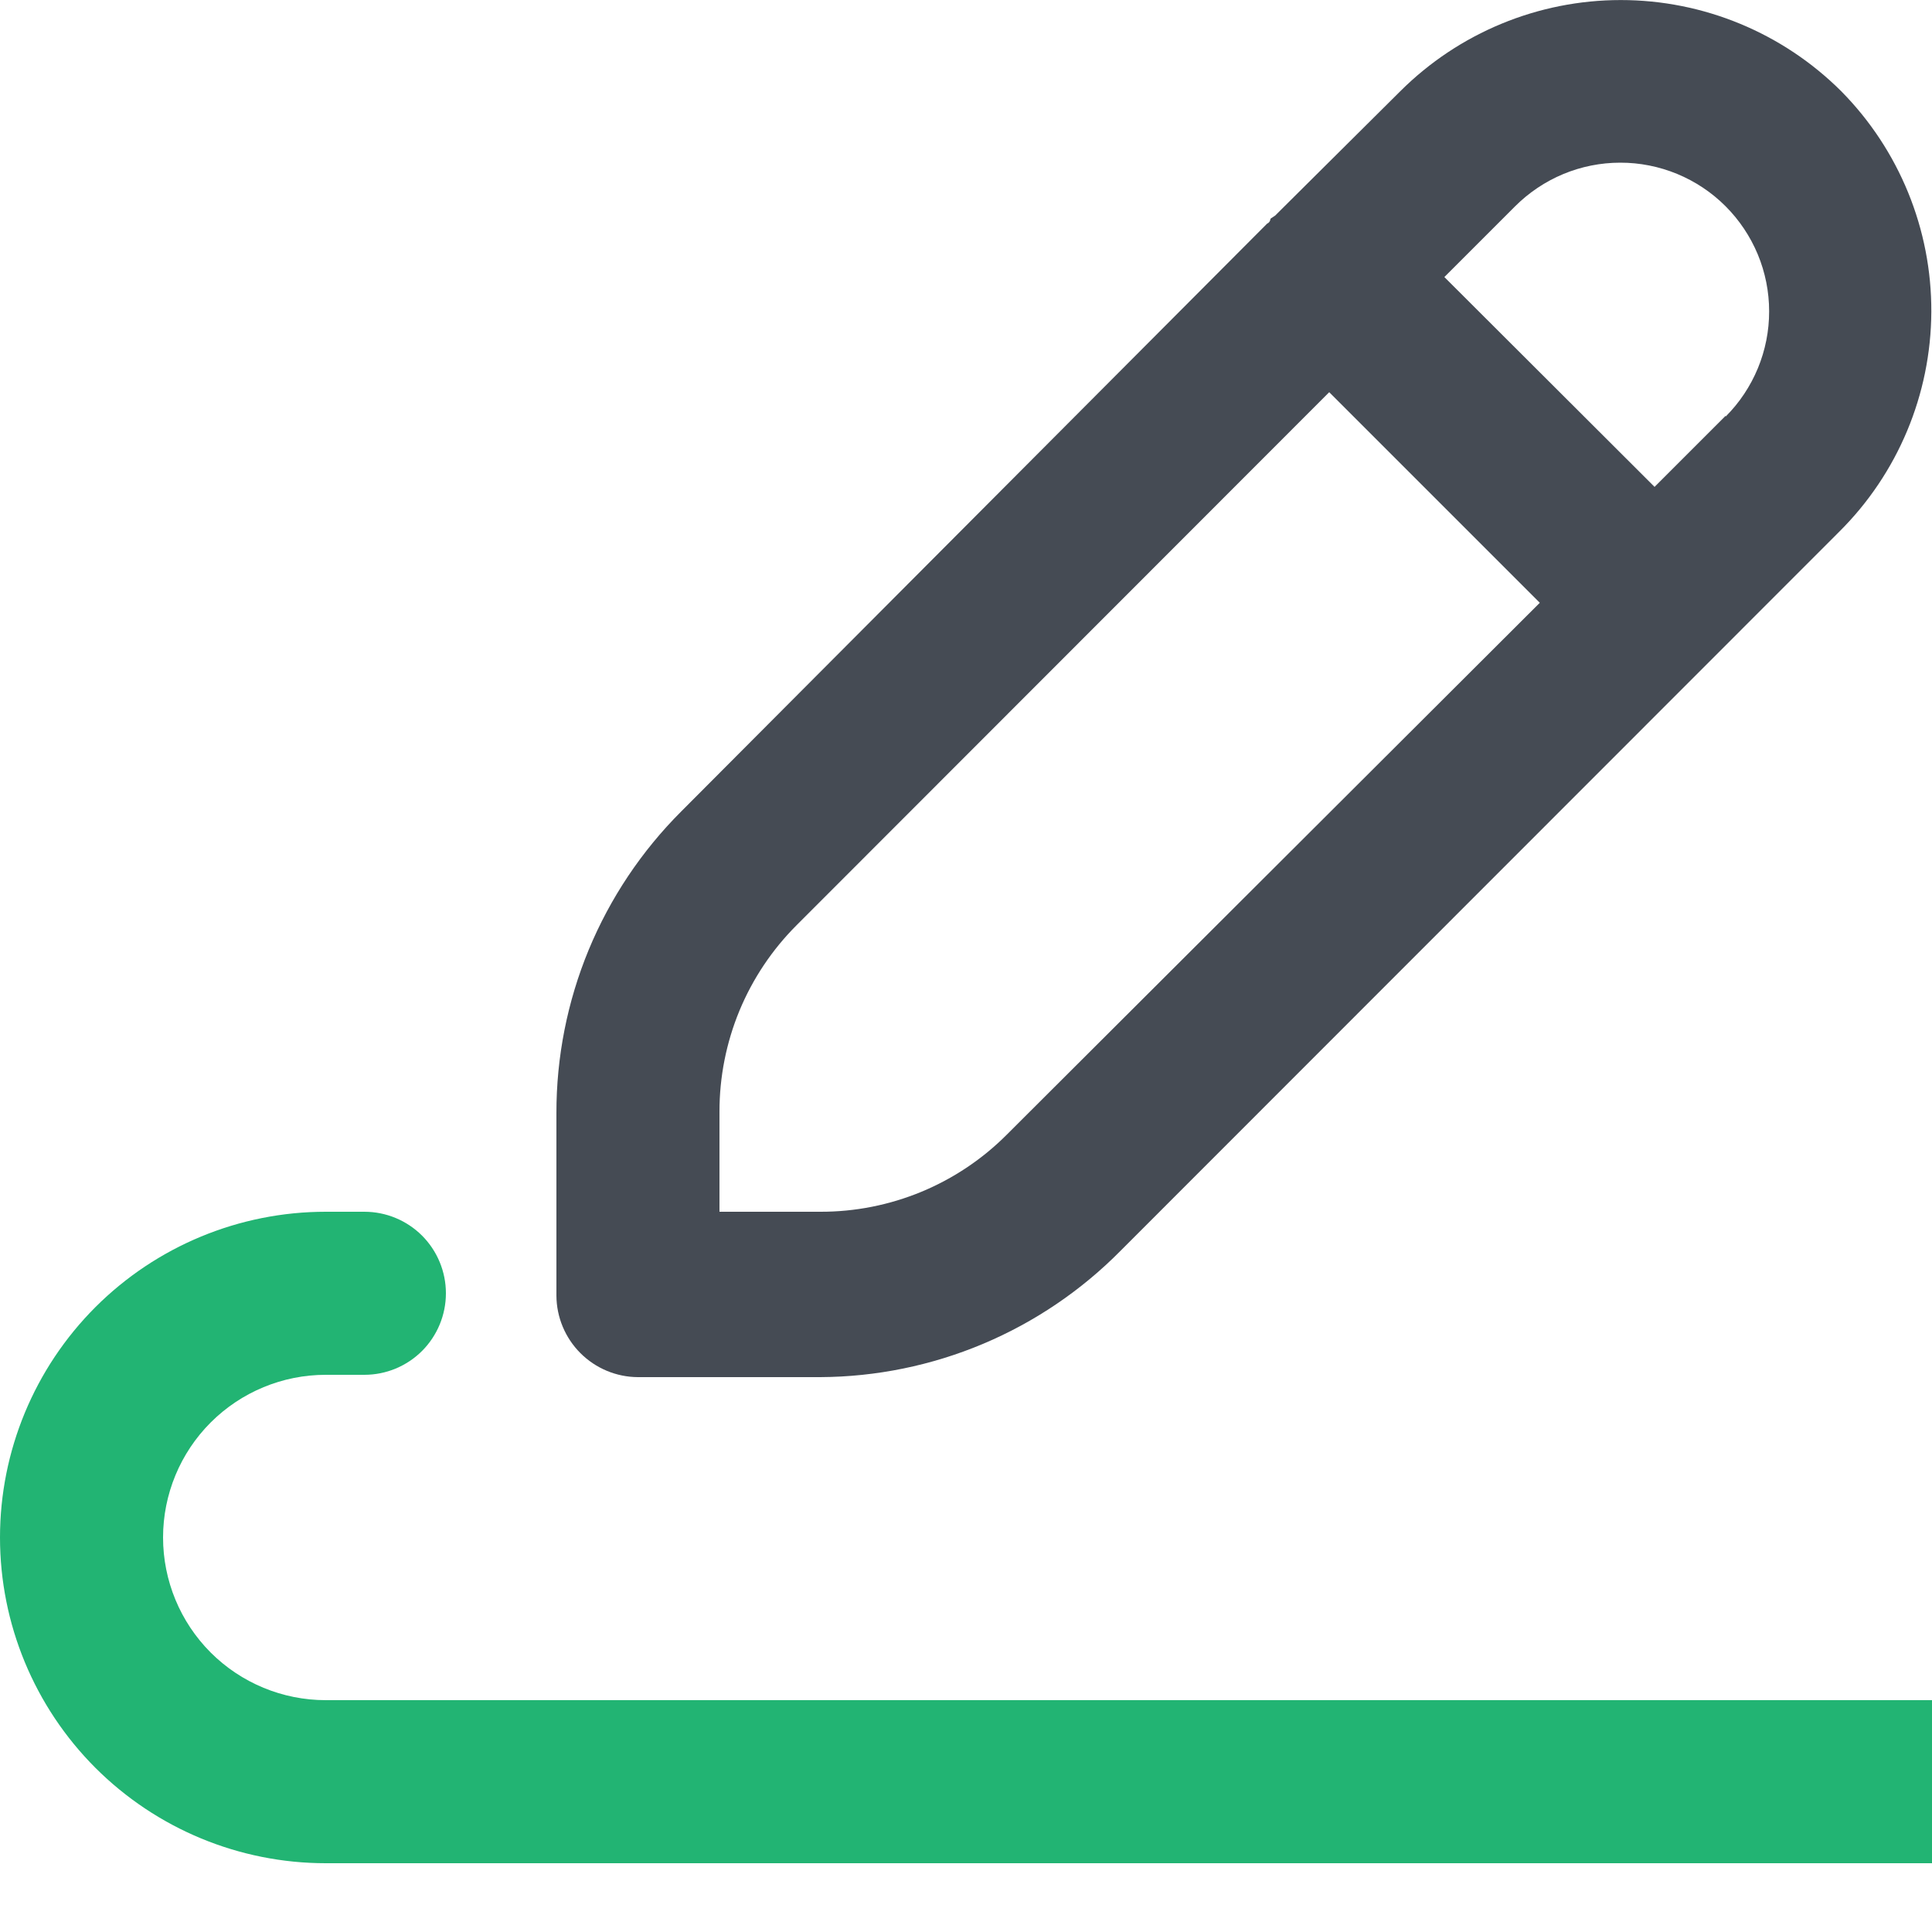 <svg width="40" height="40" viewBox="0 0 40 40" fill="none" xmlns="http://www.w3.org/2000/svg">
<g clip-path="url(#clip0_60_1045)">
<path d="M40 35.2H6.744C5.851 35.2 4.994 34.845 4.362 34.214C3.731 33.582 3.376 32.725 3.376 31.832C3.376 30.939 3.731 30.082 4.362 29.451C4.994 28.819 5.851 28.464 6.744 28.464H7.544C7.992 28.464 8.421 28.286 8.738 27.97C9.054 27.653 9.232 27.224 9.232 26.776C9.232 26.328 9.054 25.899 8.738 25.582C8.421 25.266 7.992 25.088 7.544 25.088H6.744C4.955 25.088 3.24 25.799 1.975 27.063C0.711 28.328 0 30.043 0 31.832C0 33.621 0.711 35.336 1.975 36.601C3.24 37.865 4.955 38.576 6.744 38.576H40V35.2Z" fill="#22B473"/>
<path d="M38.12 1.888C36.908 0.68 35.267 0.001 33.556 0.001C31.845 0.001 30.204 0.68 28.992 1.888L26.4 4.464L26.304 4.528C26.304 4.528 26.304 4.6 26.232 4.632L14.104 16.8C13.283 17.62 12.632 18.594 12.188 19.666C11.745 20.738 11.518 21.888 11.52 23.048V26.824C11.522 27.271 11.701 27.699 12.017 28.015C12.333 28.331 12.761 28.51 13.208 28.512H16.984C18.141 28.506 19.286 28.272 20.353 27.823C21.419 27.374 22.387 26.719 23.2 25.896L38.08 11.008C39.293 9.803 39.978 8.166 39.986 6.456C39.993 4.747 39.322 3.104 38.12 1.888ZM20.848 23.488C20.342 23.997 19.739 24.4 19.076 24.675C18.413 24.949 17.702 25.09 16.984 25.088H14.896V23.016C14.895 22.298 15.036 21.587 15.31 20.924C15.585 20.261 15.988 19.659 16.496 19.152L27.52 8.12L31.88 12.48L20.848 23.488ZM35.728 8.608L34.256 10.08L29.904 5.736L31.368 4.272C31.654 3.986 31.993 3.759 32.367 3.603C32.74 3.448 33.141 3.368 33.545 3.368C33.95 3.367 34.35 3.447 34.724 3.601C35.098 3.756 35.438 3.982 35.724 4.268C36.01 4.554 36.237 4.893 36.393 5.267C36.548 5.64 36.628 6.041 36.628 6.445C36.629 6.85 36.549 7.25 36.395 7.624C36.24 7.998 36.014 8.338 35.728 8.624V8.608Z" fill="#454B54"/>
</g>
<defs>
<clipPath id="clip0_60_1045">
<rect width="40" height="40" fill="white"/>
</clipPath>
</defs>
</svg>
